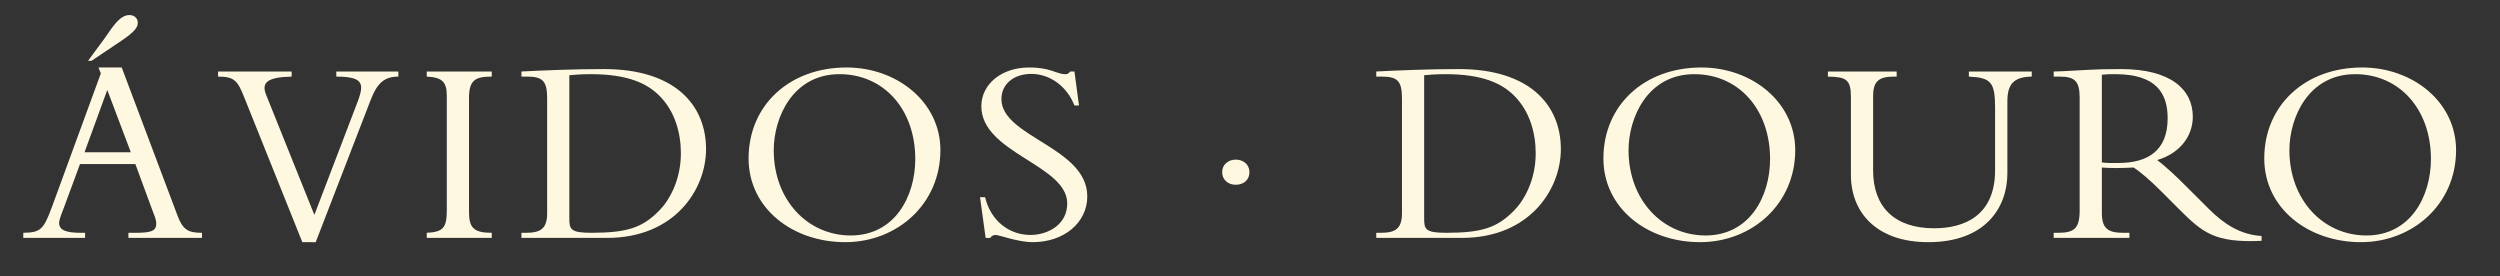 <?xml version="1.0" encoding="utf-8"?>
<!-- Generator: Adobe Illustrator 15.1.0, SVG Export Plug-In . SVG Version: 6.00 Build 0)  -->
<!DOCTYPE svg PUBLIC "-//W3C//DTD SVG 1.1//EN" "http://www.w3.org/Graphics/SVG/1.1/DTD/svg11.dtd">
<svg version="1.1" id="Layer_1" xmlns="http://www.w3.org/2000/svg" xmlns:xlink="http://www.w3.org/1999/xlink" x="0px" y="0px"
	 width="326px" height="36px" viewBox="0 0 326 36" enable-background="new 0 0 326 36" xml:space="preserve">
<rect x="0" y="0" width="326" height="36" fill="#333333" stroke="none"/>
<g>
	<path fill="#FFF8E1" d="M10.432,21.392l-2.023,5.478c-0.244,0.662-0.699,1.71-0.699,2.197c0,0.944,0.907,1.291,2.826,1.291h0.56
		v0.664H3.037v-0.664c2.267-0.035,2.65-0.419,3.767-3.453l6.348-17.337L12.838,8.8h3.034l7.292,19.358
		c0.699,1.853,1.431,2.199,3.174,2.199v0.664h-9.592v-0.664h0.905c1.991,0,2.723-0.207,2.723-1.187c0-0.557-0.244-1.079-0.384-1.432
		l-2.339-6.348H10.432z M13.989,11.73l-2.966,8.126h6.036L13.989,11.73z M11.479,7.929l2.163-2.93
		c1.22-1.779,2.059-3.034,3.242-3.034c0.7,0,1.083,0.488,1.083,0.975c0,0.524-0.176,1.08-2.338,2.511l-3.698,2.479H11.479z"/>
	<path fill="#FFF8E1" d="M39.424,31.577l-7.571-18.872c-0.872-2.195-1.292-2.719-3.418-2.719V9.324h9.593v0.663
		c-3.21,0.068-3.978,0.8-3.313,2.407l6.278,15.627l5.51-14.408c0.384-0.975,0.594-1.675,0.594-2.163
		c0-1.047-0.872-1.463-3.244-1.463V9.324h8.093v0.663c-1.813,0-2.756,0.836-3.592,2.999l-7.187,18.592H39.424z"/>
	<path fill="#FFF8E1" d="M64.124,31.021h-8.476v-0.664c2.162-0.104,2.616-0.664,2.616-3.002V12.498c0-1.883-0.663-2.407-2.616-2.511
		V9.324h8.476v0.663c-2.198,0-2.966,0.488-2.966,2.823v14.793c0,2.056,0.56,2.755,2.966,2.755V31.021z"/>
	<path fill="#FFF8E1" d="M71.347,12.81c0-2.267-0.594-2.823-2.65-2.823h-0.7V9.324c1.292-0.072,3.002-0.14,4.919-0.212
		c1.919-0.068,4.047-0.104,5.862-0.104c9.208,0,13.29,4.676,13.29,10.433c0,5.265-4.082,11.58-12.906,11.58H67.997v-0.664h0.594
		c1.885,0,2.756-0.523,2.756-2.546V12.81z M74.241,28.439c0,1.431,0.105,1.918,2.862,1.918c4.673,0,6.627-0.664,8.791-2.826
		c1.291-1.255,2.894-3.941,2.894-7.534c0-2.583-0.732-5.441-2.791-7.5c-1.603-1.603-4.081-2.826-8.966-2.826
		c-1.429,0-2.371,0.104-2.79,0.14V28.439z"/>
	<path fill="#FFF8E1" d="M110.208,31.577c-6.835,0-12.592-4.394-12.592-10.918c0-6.942,5.337-11.859,12.768-11.859
		c6.592,0,12.244,4.501,12.244,10.777C122.628,26.624,116.976,31.577,110.208,31.577z M109.477,9.671
		c-6.14,0-8.582,5.72-8.582,9.906c0,6.524,4.431,11.129,10.047,11.129c5.687,0,8.408-5.021,8.408-9.978
		C119.35,14.24,115.233,9.671,109.477,9.671z"/>
	<path fill="#FFF8E1" d="M128.458,25.718c0.733,3.105,3.175,4.92,5.894,4.92c2.338,0,4.815-1.363,4.815-4.117
		c0-5.024-11.199-6.56-11.199-12.664c0-2.894,2.652-5.057,6.212-5.057c2.93,0,3.522,0.872,4.743,0.872
		c0.278,0,0.417-0.068,0.627-0.348h0.557l0.594,4.429h-0.594c-0.975-2.511-3.209-4.117-5.616-4.117
		c-2.302,0-3.906,1.327-3.906,3.281c0,4.953,11.197,6.276,11.197,12.695c0,3.419-3.034,5.965-7.115,5.965
		c-1.919,0-4.361-0.939-4.849-0.939c-0.316,0-0.56,0.172-0.699,0.384h-0.592l-0.731-5.304H128.458z"/>
	<path fill="#FFF8E1" d="M162.927,22.453c0,1.047-0.802,1.639-1.779,1.639c-1.011,0-1.778-0.659-1.778-1.639
		c0-0.976,0.767-1.639,1.778-1.639C162.125,20.814,162.927,21.442,162.927,22.453z"/>
	<path fill="#FFF8E1" d="M182.815,12.81c0-2.267-0.594-2.823-2.651-2.823h-0.699V9.324c1.292-0.072,3.002-0.14,4.919-0.212
		c1.919-0.068,4.047-0.104,5.862-0.104c9.208,0,13.289,4.676,13.289,10.433c0,5.265-4.081,11.58-12.905,11.58h-11.165v-0.664h0.594
		c1.886,0,2.757-0.523,2.757-2.546V12.81z M185.71,28.439c0,1.431,0.104,1.918,2.861,1.918c4.673,0,6.628-0.664,8.79-2.826
		c1.291-1.255,2.895-3.941,2.895-7.534c0-2.583-0.732-5.441-2.791-7.5c-1.603-1.603-4.081-2.826-8.966-2.826
		c-1.43,0-2.37,0.104-2.789,0.14V28.439z"/>
	<path fill="#FFF8E1" d="M221.678,31.577c-6.837,0-12.593-4.394-12.593-10.918c0-6.942,5.337-11.859,12.768-11.859
		c6.592,0,12.244,4.501,12.244,10.777C234.097,26.624,228.444,31.577,221.678,31.577z M220.945,9.671
		c-6.14,0-8.582,5.72-8.582,9.906c0,6.524,4.431,11.129,10.047,11.129c5.687,0,8.408-5.021,8.408-9.978
		C230.818,14.24,226.701,9.671,220.945,9.671z"/>
	<path fill="#FFF8E1" d="M264.939,9.324v0.663c-2.338,0.033-3.176,0.976-3.176,3.207v9.421c0,4.326-2.756,8.963-10.324,8.963
		c-6.662,0-10.082-3.802-10.082-8.791V12.602c0-2.231-0.627-2.582-3-2.615V9.324h8.966v0.663h-0.315
		c-1.918,0-2.754,0.524-2.754,2.547v9.697c0,4.71,2.754,7.536,7.953,7.536c3.94,0,7.952-1.644,7.952-7.571v-8.127
		c0-3.35-0.524-3.941-3.418-4.082V9.324H264.939z"/>
	<path fill="#FFF8E1" d="M274.081,27.739c0,2.095,0.838,2.618,2.791,2.618h0.803v0.664h-9.873v-0.664h0.595
		c2.058,0,2.791-0.559,2.791-2.894V12.777c0-2.163-0.594-2.791-2.619-2.791h-0.767V9.324c0.839,0,2.966-0.14,4.396-0.212
		c1.432-0.068,2.128-0.104,4.396-0.104c6.453,0,9.348,2.653,9.348,6.211c0,2.614-1.778,4.812-4.639,5.648
		c1.289,1.012,2.336,1.99,3.975,3.63l2.759,2.755c2.057,2.057,4.185,3.349,6.872,3.525v0.627c-6.104,0.279-7.676-1.048-10.782-4.152
		l-2.301-2.304c-1.534-1.535-2.755-2.547-3.592-3.103c-0.872,0.033-1.43,0.069-2.373,0.069c-0.769,0-1.219-0.036-1.779-0.069V27.739
		z M274.081,21.184c0.838,0.104,1.361,0.068,2.163,0.068c3.873,0,6.419-1.639,6.419-5.825c0-3.246-1.467-5.756-6.837-5.756
		c-0.664,0-1.117,0-1.745,0.072V21.184z"/>
	<path fill="#FFF8E1" d="M307.853,31.577c-6.837,0-12.593-4.394-12.593-10.918c0-6.942,5.337-11.859,12.768-11.859
		c6.592,0,12.244,4.501,12.244,10.777C320.271,26.624,314.619,31.577,307.853,31.577z M307.12,9.671c-6.14,0-8.582,5.72-8.582,9.906
		c0,6.524,4.433,11.129,10.049,11.129c5.684,0,8.406-5.021,8.406-9.978C316.993,14.24,312.876,9.671,307.12,9.671z"/>
</g>
</svg>
